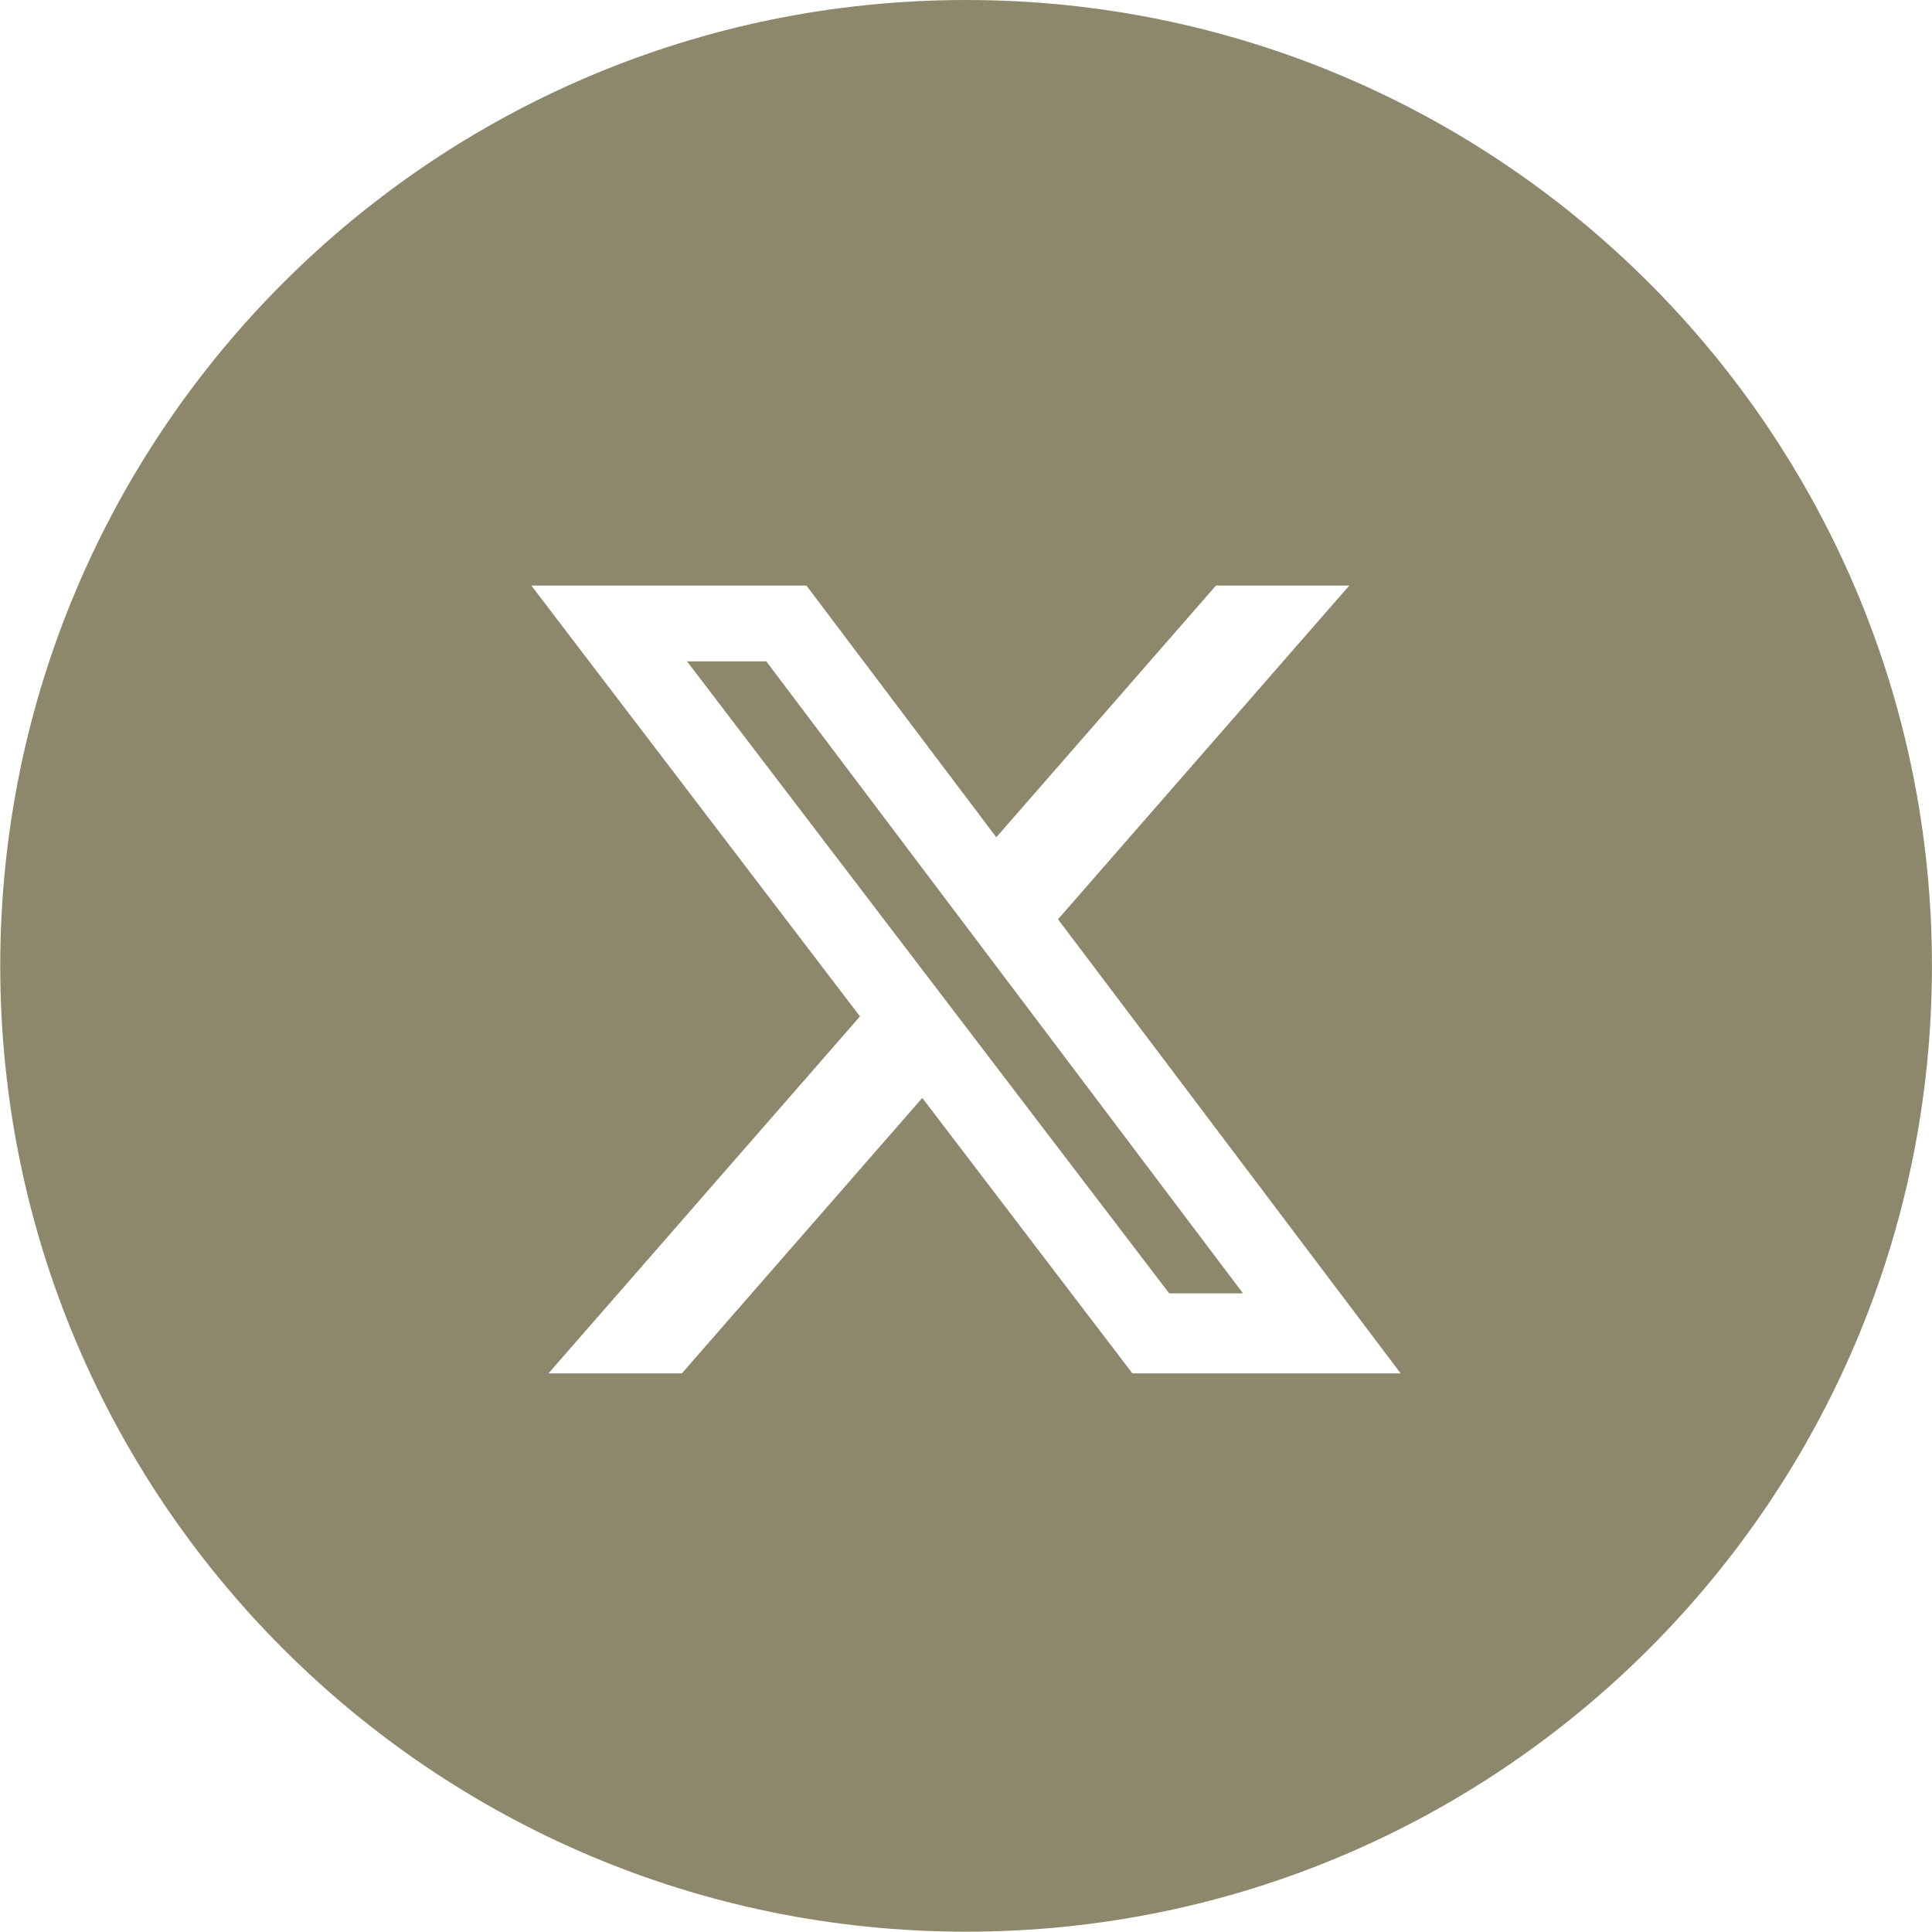 <svg width="32" height="32" viewBox="0 0 32 32" fill="none" xmlns="http://www.w3.org/2000/svg">
<g id="atoms/icons/black/rounded/twitter">
<path id="Subtract" fill-rule="evenodd" clip-rule="evenodd" d="M16.002 31.995C24.837 31.995 31.999 24.833 31.999 15.998C31.999 7.162 24.837 0 16.002 0C7.166 0 0.004 7.162 0.004 15.998C0.004 24.833 7.166 31.995 16.002 31.995ZM22.348 9.699H20.14L16.502 13.868L13.357 9.699H8.801L14.244 16.835L9.085 22.747H11.294L15.276 18.185L18.756 22.747H23.199L17.524 15.226L22.348 9.699ZM20.588 21.422H19.365L11.379 10.954H12.692L20.588 21.422Z" fill="#8D886C"/>
</g>
</svg>

